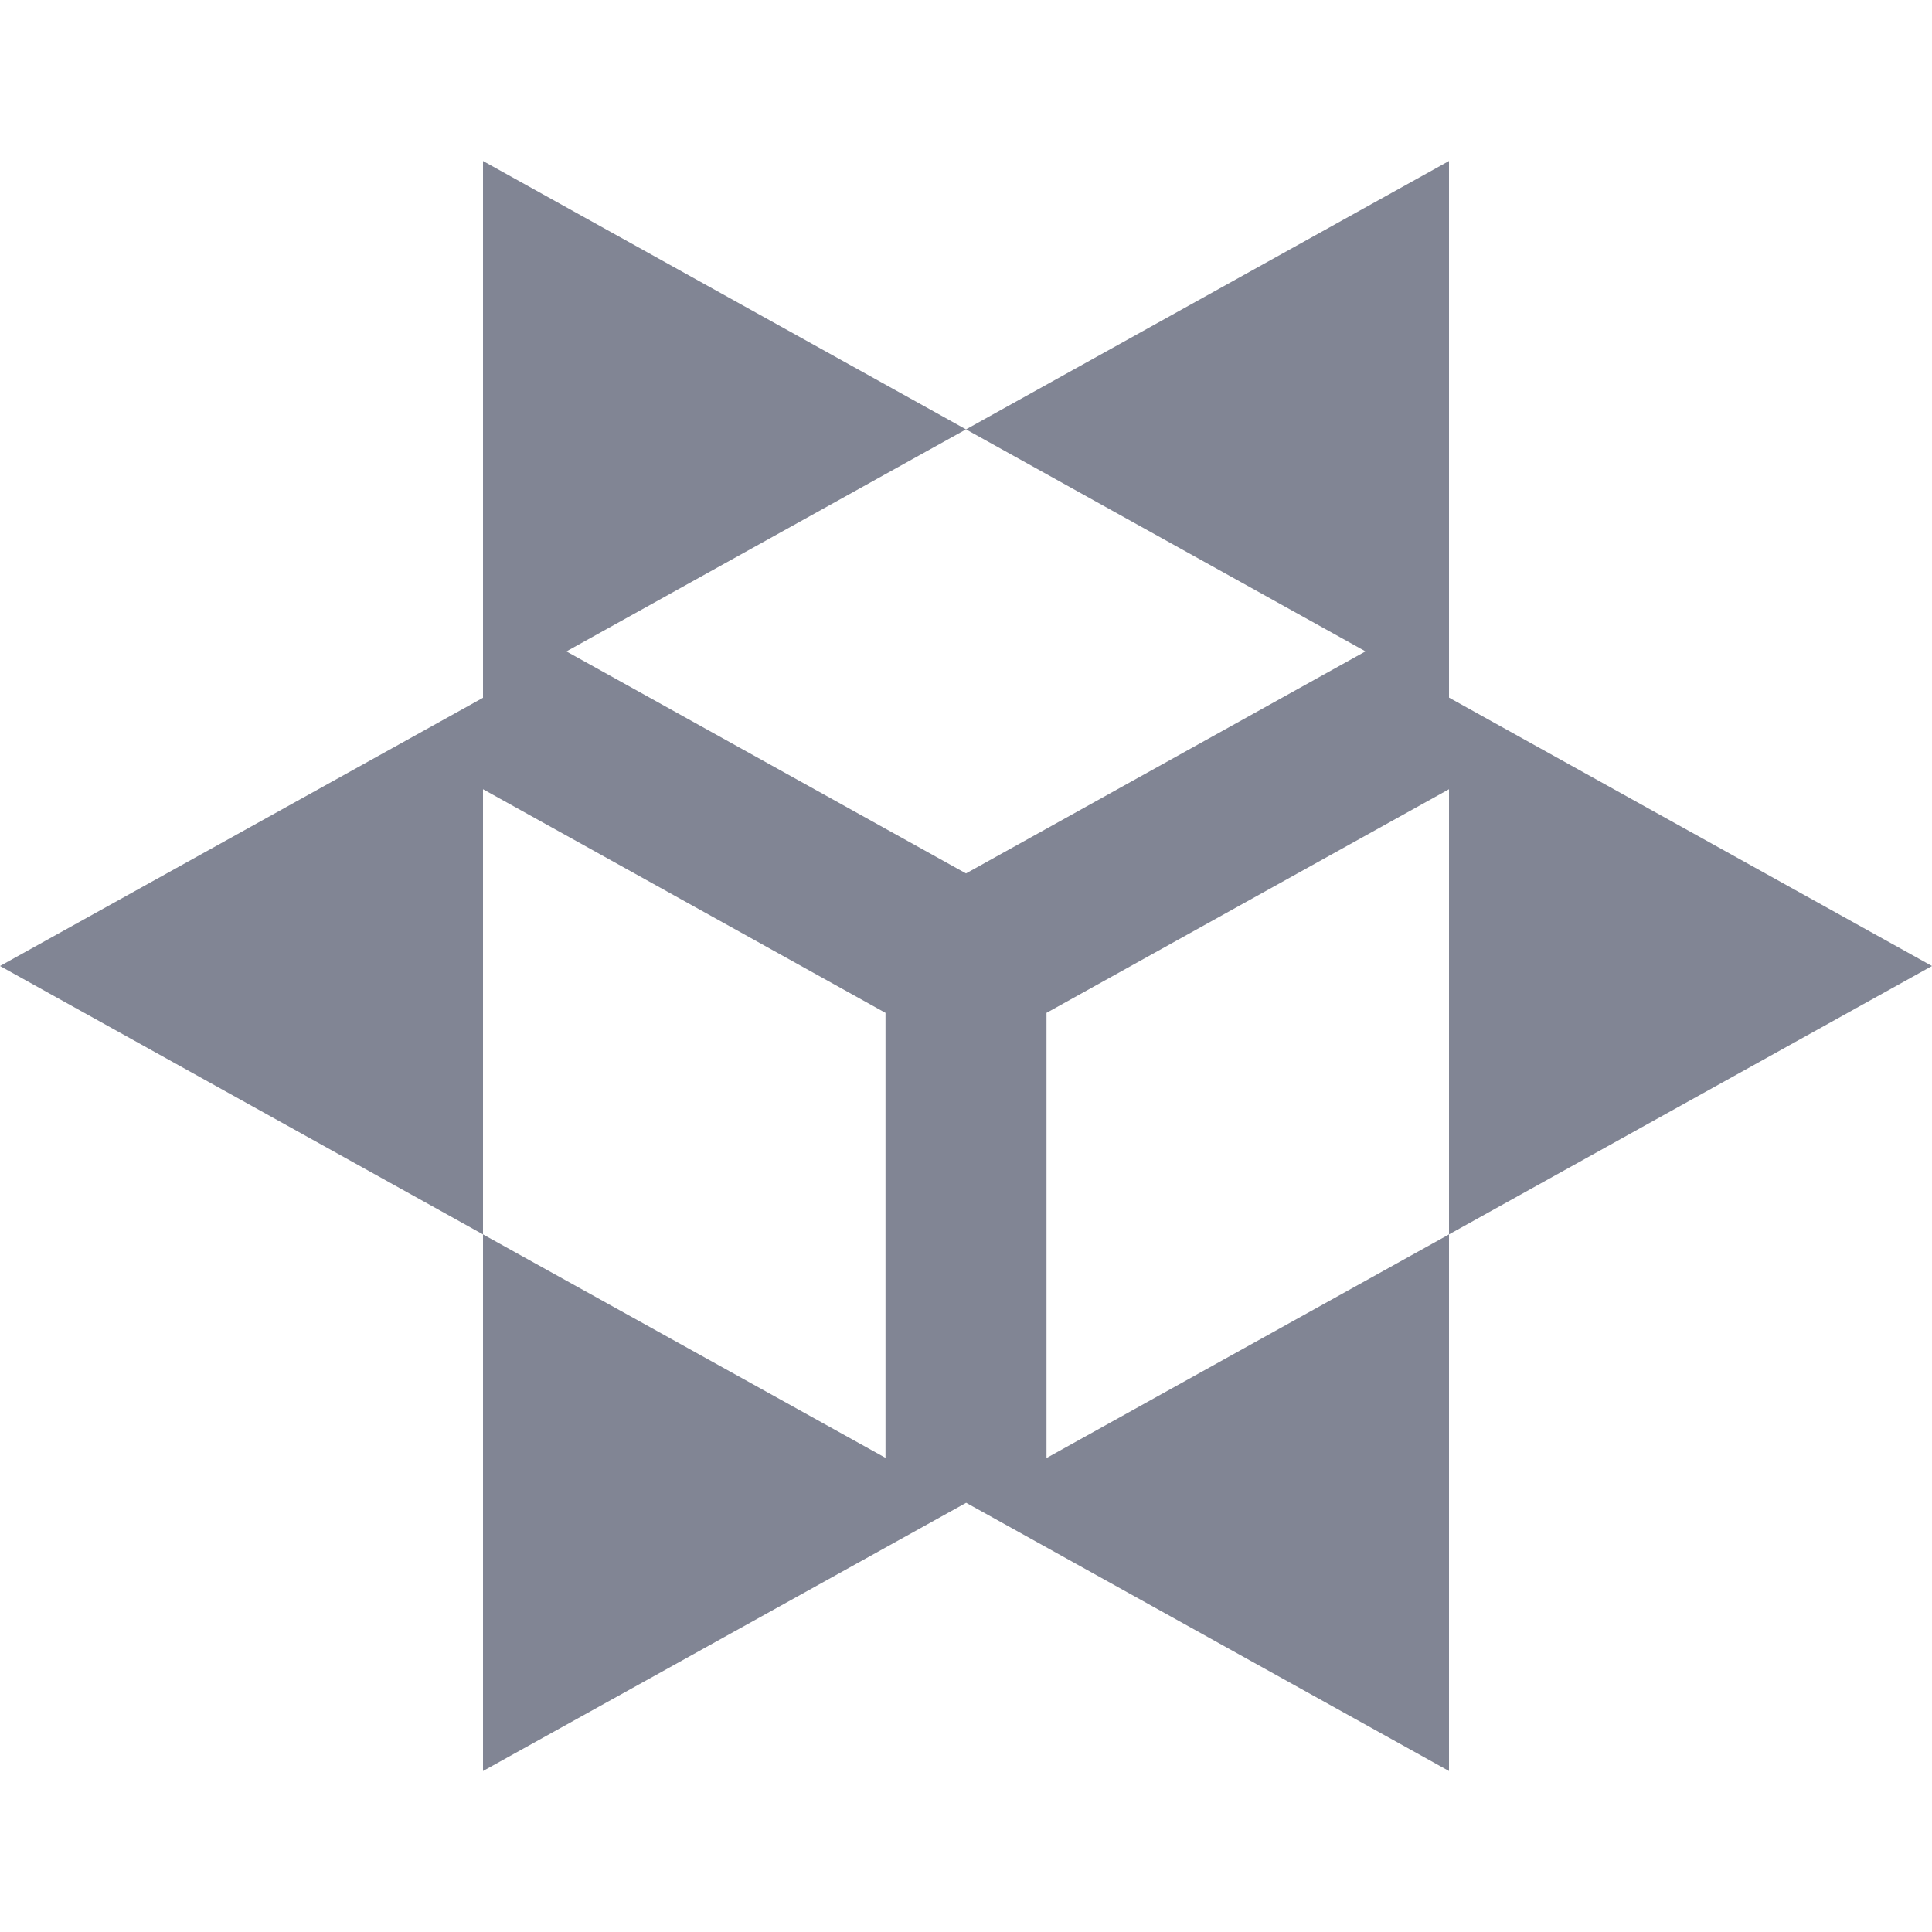 <svg width="12" height="12" viewBox="0 0 12 12" fill="none" xmlns="http://www.w3.org/2000/svg">
<path fill-rule="evenodd" clip-rule="evenodd" d="M6 2.667L9 1V4.333L12 6L9 7.667V4.902L6.5 6.291V9.056L9 7.667V11L6.001 9.334L3 11V7.667L5.5 9.055V6.291L3 4.902V7.667L0 6L3 4.334V1L6 2.667ZM6 2.667L3.518 4.046L6 5.425L8.481 4.046L8.482 4.046L6 2.667Z" fill="#818594" />
</svg>
